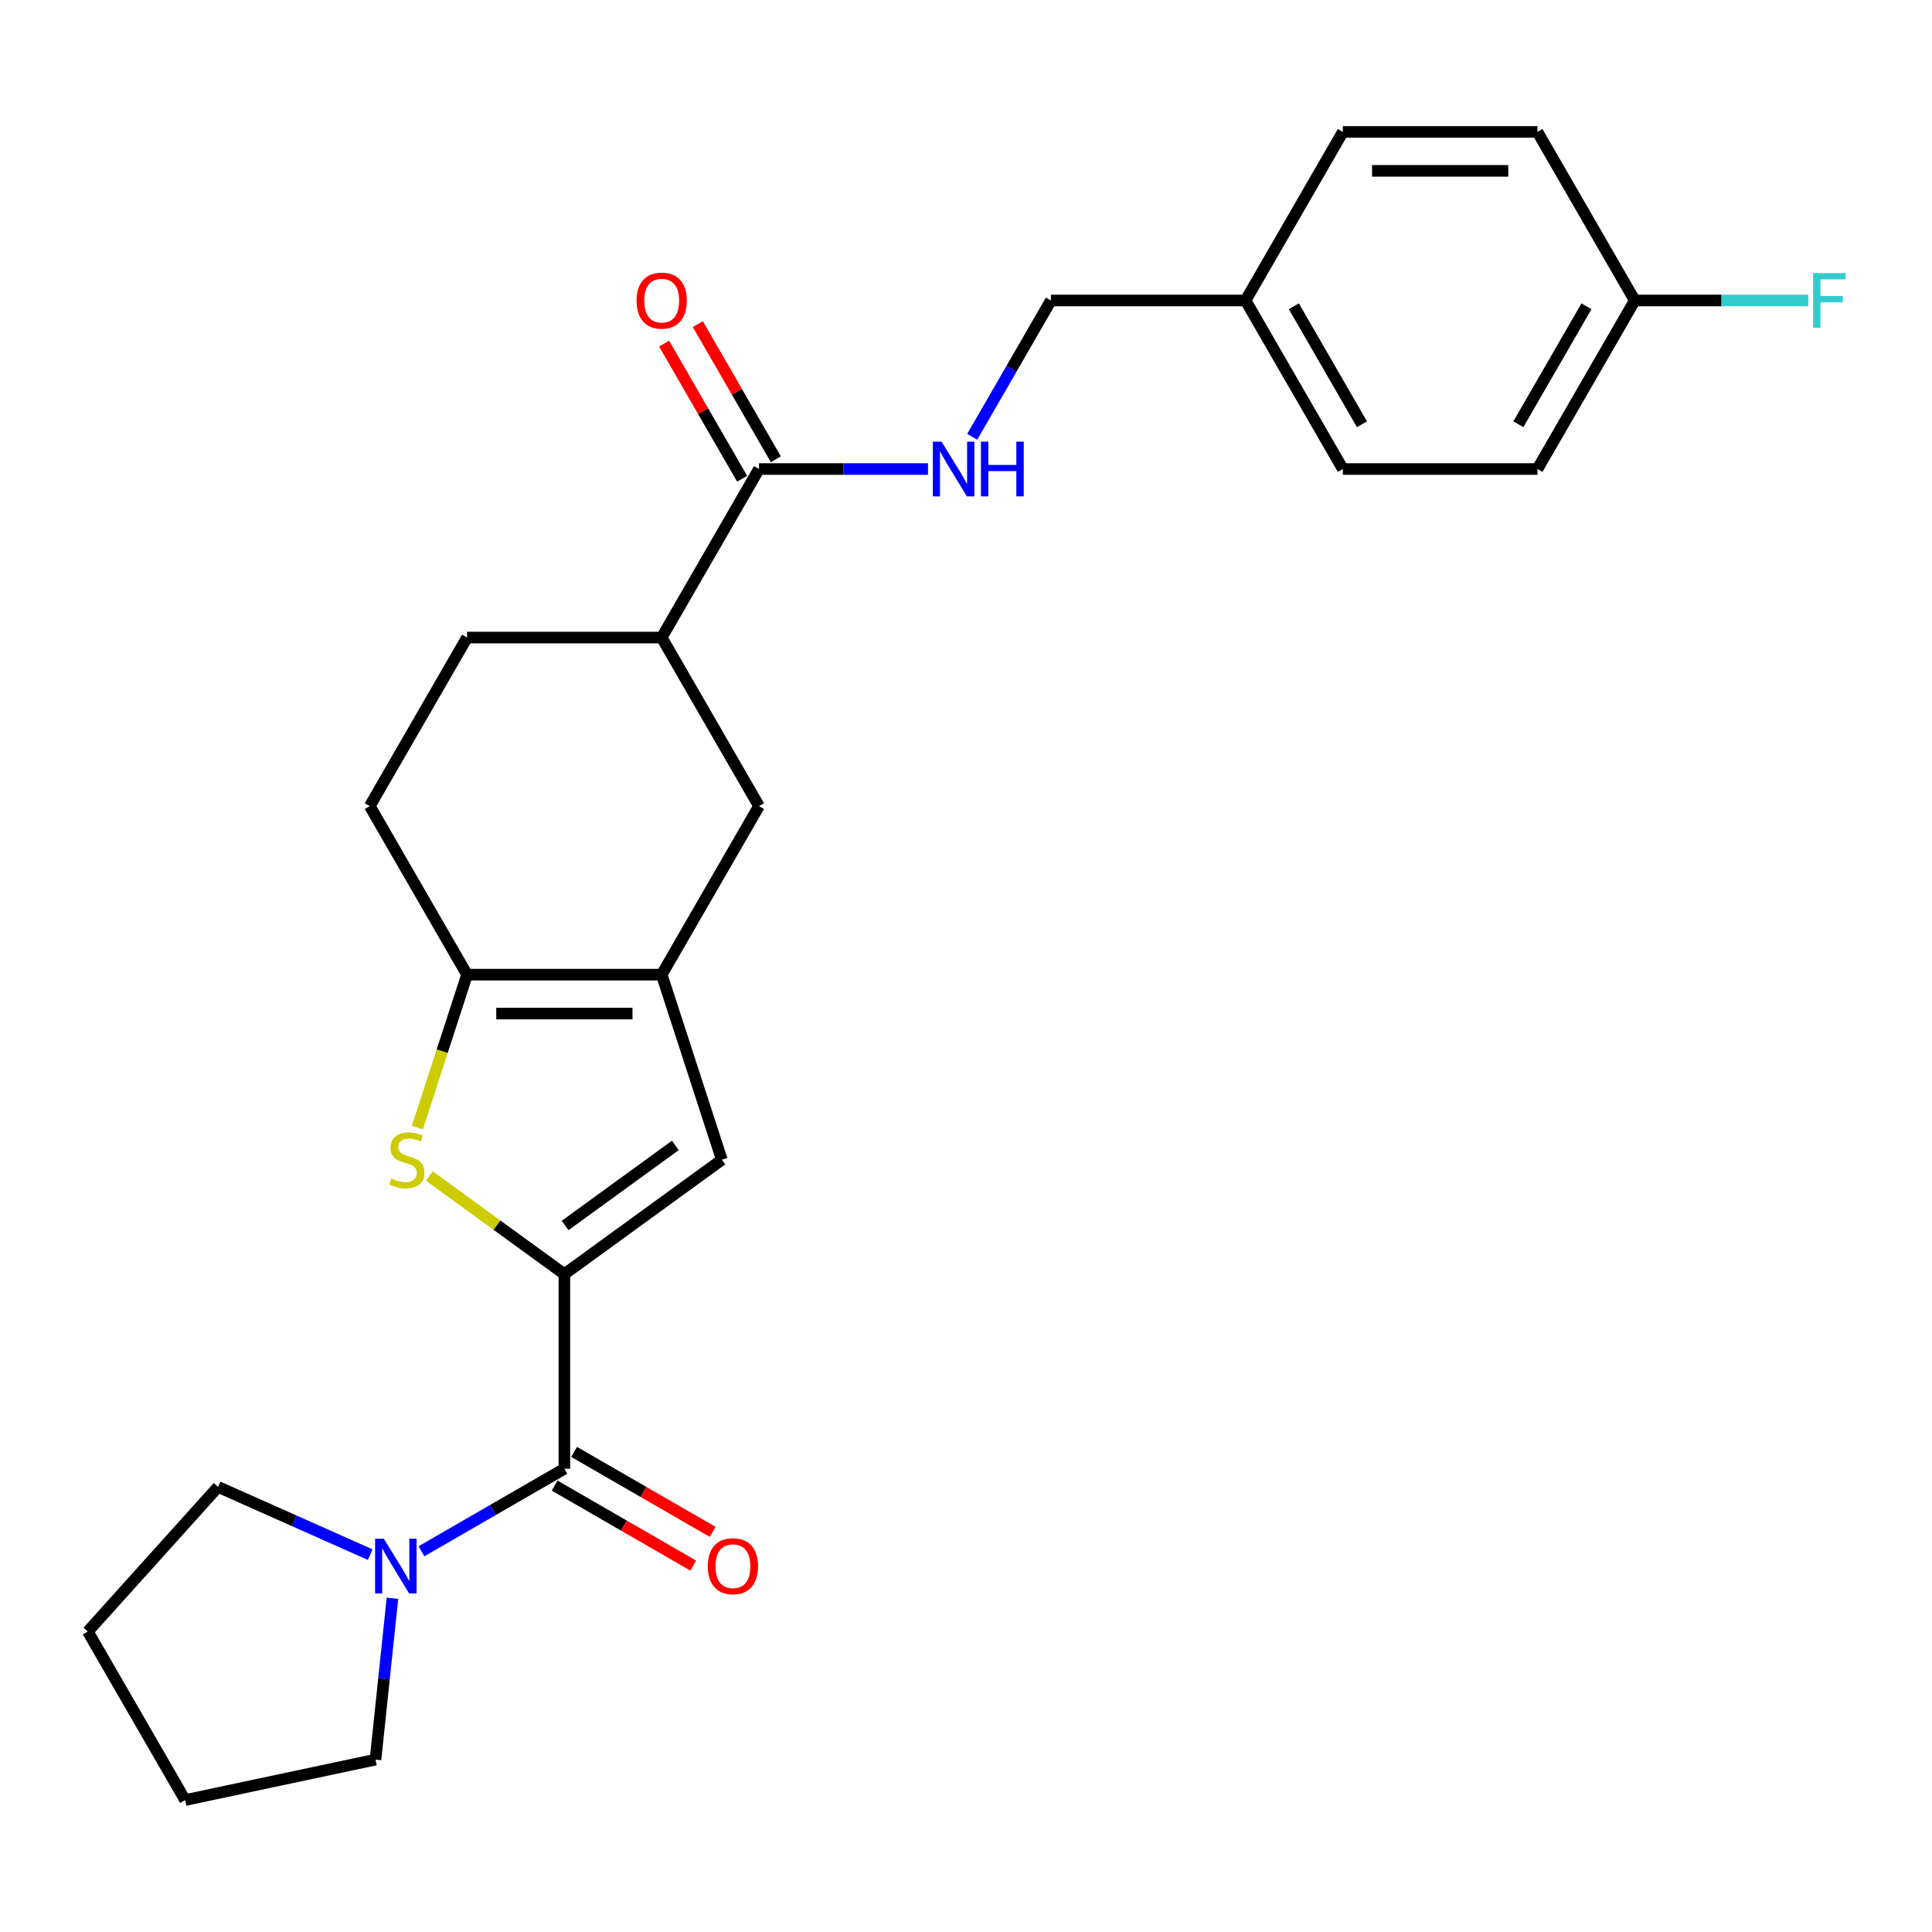 <?xml version='1.0' encoding='iso-8859-1'?>
<svg version='1.1' baseProfile='full'
              xmlns='http://www.w3.org/2000/svg'
                      xmlns:rdkit='http://www.rdkit.org/xml'
                      xmlns:xlink='http://www.w3.org/1999/xlink'
                  xml:space='preserve'
width='1000px' height='1000px' viewBox='0 0 1000 1000'>
<!-- END OF HEADER -->
<rect style='opacity:1.0;fill:#FFFFFF;stroke:none' width='1000' height='1000' x='0' y='0'> </rect>
<path class='bond-0' d='M 292.122,659.489 L 257.173,634.097' style='fill:none;fill-rule:evenodd;stroke:#000000;stroke-width:6px;stroke-linecap:butt;stroke-linejoin:miter;stroke-opacity:1' />
<path class='bond-0' d='M 257.173,634.097 L 222.225,608.705' style='fill:none;fill-rule:evenodd;stroke:#CCCC00;stroke-width:6px;stroke-linecap:butt;stroke-linejoin:miter;stroke-opacity:1' />
<path class='bond-2' d='M 292.122,659.489 L 292.122,760.222' style='fill:none;fill-rule:evenodd;stroke:#000000;stroke-width:6px;stroke-linecap:butt;stroke-linejoin:miter;stroke-opacity:1' />
<path class='bond-4' d='M 292.122,659.489 L 373.617,600.279' style='fill:none;fill-rule:evenodd;stroke:#000000;stroke-width:6px;stroke-linecap:butt;stroke-linejoin:miter;stroke-opacity:1' />
<path class='bond-4' d='M 292.504,634.308 L 349.551,592.861' style='fill:none;fill-rule:evenodd;stroke:#000000;stroke-width:6px;stroke-linecap:butt;stroke-linejoin:miter;stroke-opacity:1' />
<path class='bond-3' d='M 216.032,583.64 L 228.894,544.058' style='fill:none;fill-rule:evenodd;stroke:#CCCC00;stroke-width:6px;stroke-linecap:butt;stroke-linejoin:miter;stroke-opacity:1' />
<path class='bond-3' d='M 228.894,544.058 L 241.755,504.475' style='fill:none;fill-rule:evenodd;stroke:#000000;stroke-width:6px;stroke-linecap:butt;stroke-linejoin:miter;stroke-opacity:1' />
<path class='bond-1' d='M 342.489,504.475 L 373.617,600.279' style='fill:none;fill-rule:evenodd;stroke:#000000;stroke-width:6px;stroke-linecap:butt;stroke-linejoin:miter;stroke-opacity:1' />
<path class='bond-7' d='M 342.489,504.475 L 392.855,417.237' style='fill:none;fill-rule:evenodd;stroke:#000000;stroke-width:6px;stroke-linecap:butt;stroke-linejoin:miter;stroke-opacity:1' />
<path class='bond-26' d='M 342.489,504.475 L 241.755,504.475' style='fill:none;fill-rule:evenodd;stroke:#000000;stroke-width:6px;stroke-linecap:butt;stroke-linejoin:miter;stroke-opacity:1' />
<path class='bond-26' d='M 327.378,524.622 L 256.865,524.622' style='fill:none;fill-rule:evenodd;stroke:#000000;stroke-width:6px;stroke-linecap:butt;stroke-linejoin:miter;stroke-opacity:1' />
<path class='bond-5' d='M 292.122,760.222 L 255.132,781.579' style='fill:none;fill-rule:evenodd;stroke:#000000;stroke-width:6px;stroke-linecap:butt;stroke-linejoin:miter;stroke-opacity:1' />
<path class='bond-5' d='M 255.132,781.579 L 218.142,802.935' style='fill:none;fill-rule:evenodd;stroke:#0000FF;stroke-width:6px;stroke-linecap:butt;stroke-linejoin:miter;stroke-opacity:1' />
<path class='bond-10' d='M 287.085,768.946 L 322.945,789.65' style='fill:none;fill-rule:evenodd;stroke:#000000;stroke-width:6px;stroke-linecap:butt;stroke-linejoin:miter;stroke-opacity:1' />
<path class='bond-10' d='M 322.945,789.65 L 358.805,810.354' style='fill:none;fill-rule:evenodd;stroke:#FF0000;stroke-width:6px;stroke-linecap:butt;stroke-linejoin:miter;stroke-opacity:1' />
<path class='bond-10' d='M 297.158,751.499 L 333.018,772.202' style='fill:none;fill-rule:evenodd;stroke:#000000;stroke-width:6px;stroke-linecap:butt;stroke-linejoin:miter;stroke-opacity:1' />
<path class='bond-10' d='M 333.018,772.202 L 368.878,792.906' style='fill:none;fill-rule:evenodd;stroke:#FF0000;stroke-width:6px;stroke-linecap:butt;stroke-linejoin:miter;stroke-opacity:1' />
<path class='bond-11' d='M 241.755,504.475 L 191.388,417.237' style='fill:none;fill-rule:evenodd;stroke:#000000;stroke-width:6px;stroke-linecap:butt;stroke-linejoin:miter;stroke-opacity:1' />
<path class='bond-22' d='M 203.131,827.268 L 198.742,869.019' style='fill:none;fill-rule:evenodd;stroke:#0000FF;stroke-width:6px;stroke-linecap:butt;stroke-linejoin:miter;stroke-opacity:1' />
<path class='bond-22' d='M 198.742,869.019 L 194.354,910.771' style='fill:none;fill-rule:evenodd;stroke:#000000;stroke-width:6px;stroke-linecap:butt;stroke-linejoin:miter;stroke-opacity:1' />
<path class='bond-23' d='M 191.625,804.686 L 152.242,787.152' style='fill:none;fill-rule:evenodd;stroke:#0000FF;stroke-width:6px;stroke-linecap:butt;stroke-linejoin:miter;stroke-opacity:1' />
<path class='bond-23' d='M 152.242,787.152 L 112.859,769.617' style='fill:none;fill-rule:evenodd;stroke:#000000;stroke-width:6px;stroke-linecap:butt;stroke-linejoin:miter;stroke-opacity:1' />
<path class='bond-6' d='M 392.855,242.761 L 342.489,329.999' style='fill:none;fill-rule:evenodd;stroke:#000000;stroke-width:6px;stroke-linecap:butt;stroke-linejoin:miter;stroke-opacity:1' />
<path class='bond-9' d='M 392.855,242.761 L 436.593,242.761' style='fill:none;fill-rule:evenodd;stroke:#000000;stroke-width:6px;stroke-linecap:butt;stroke-linejoin:miter;stroke-opacity:1' />
<path class='bond-9' d='M 436.593,242.761 L 480.331,242.761' style='fill:none;fill-rule:evenodd;stroke:#0000FF;stroke-width:6px;stroke-linecap:butt;stroke-linejoin:miter;stroke-opacity:1' />
<path class='bond-12' d='M 401.579,237.724 L 381.384,202.744' style='fill:none;fill-rule:evenodd;stroke:#000000;stroke-width:6px;stroke-linecap:butt;stroke-linejoin:miter;stroke-opacity:1' />
<path class='bond-12' d='M 381.384,202.744 L 361.188,167.765' style='fill:none;fill-rule:evenodd;stroke:#FF0000;stroke-width:6px;stroke-linecap:butt;stroke-linejoin:miter;stroke-opacity:1' />
<path class='bond-12' d='M 384.132,247.798 L 363.936,212.818' style='fill:none;fill-rule:evenodd;stroke:#000000;stroke-width:6px;stroke-linecap:butt;stroke-linejoin:miter;stroke-opacity:1' />
<path class='bond-12' d='M 363.936,212.818 L 343.74,177.838' style='fill:none;fill-rule:evenodd;stroke:#FF0000;stroke-width:6px;stroke-linecap:butt;stroke-linejoin:miter;stroke-opacity:1' />
<path class='bond-8' d='M 392.855,417.237 L 342.489,329.999' style='fill:none;fill-rule:evenodd;stroke:#000000;stroke-width:6px;stroke-linecap:butt;stroke-linejoin:miter;stroke-opacity:1' />
<path class='bond-28' d='M 342.489,329.999 L 241.755,329.999' style='fill:none;fill-rule:evenodd;stroke:#000000;stroke-width:6px;stroke-linecap:butt;stroke-linejoin:miter;stroke-opacity:1' />
<path class='bond-14' d='M 503.218,226.083 L 523.587,190.803' style='fill:none;fill-rule:evenodd;stroke:#0000FF;stroke-width:6px;stroke-linecap:butt;stroke-linejoin:miter;stroke-opacity:1' />
<path class='bond-14' d='M 523.587,190.803 L 543.956,155.523' style='fill:none;fill-rule:evenodd;stroke:#000000;stroke-width:6px;stroke-linecap:butt;stroke-linejoin:miter;stroke-opacity:1' />
<path class='bond-13' d='M 191.388,417.237 L 241.755,329.999' style='fill:none;fill-rule:evenodd;stroke:#000000;stroke-width:6px;stroke-linecap:butt;stroke-linejoin:miter;stroke-opacity:1' />
<path class='bond-16' d='M 543.956,155.523 L 644.69,155.523' style='fill:none;fill-rule:evenodd;stroke:#000000;stroke-width:6px;stroke-linecap:butt;stroke-linejoin:miter;stroke-opacity:1' />
<path class='bond-15' d='M 846.158,155.523 L 795.791,242.761' style='fill:none;fill-rule:evenodd;stroke:#000000;stroke-width:6px;stroke-linecap:butt;stroke-linejoin:miter;stroke-opacity:1' />
<path class='bond-15' d='M 821.155,158.535 L 785.898,219.602' style='fill:none;fill-rule:evenodd;stroke:#000000;stroke-width:6px;stroke-linecap:butt;stroke-linejoin:miter;stroke-opacity:1' />
<path class='bond-17' d='M 846.158,155.523 L 891.055,155.523' style='fill:none;fill-rule:evenodd;stroke:#000000;stroke-width:6px;stroke-linecap:butt;stroke-linejoin:miter;stroke-opacity:1' />
<path class='bond-17' d='M 891.055,155.523 L 935.953,155.523' style='fill:none;fill-rule:evenodd;stroke:#33CCCC;stroke-width:6px;stroke-linecap:butt;stroke-linejoin:miter;stroke-opacity:1' />
<path class='bond-29' d='M 846.158,155.523 L 795.791,68.285' style='fill:none;fill-rule:evenodd;stroke:#000000;stroke-width:6px;stroke-linecap:butt;stroke-linejoin:miter;stroke-opacity:1' />
<path class='bond-20' d='M 644.69,155.523 L 695.057,68.285' style='fill:none;fill-rule:evenodd;stroke:#000000;stroke-width:6px;stroke-linecap:butt;stroke-linejoin:miter;stroke-opacity:1' />
<path class='bond-21' d='M 644.69,155.523 L 695.057,242.761' style='fill:none;fill-rule:evenodd;stroke:#000000;stroke-width:6px;stroke-linecap:butt;stroke-linejoin:miter;stroke-opacity:1' />
<path class='bond-21' d='M 669.693,158.535 L 704.949,219.602' style='fill:none;fill-rule:evenodd;stroke:#000000;stroke-width:6px;stroke-linecap:butt;stroke-linejoin:miter;stroke-opacity:1' />
<path class='bond-18' d='M 795.791,68.285 L 695.057,68.285' style='fill:none;fill-rule:evenodd;stroke:#000000;stroke-width:6px;stroke-linecap:butt;stroke-linejoin:miter;stroke-opacity:1' />
<path class='bond-18' d='M 780.681,88.432 L 710.167,88.432' style='fill:none;fill-rule:evenodd;stroke:#000000;stroke-width:6px;stroke-linecap:butt;stroke-linejoin:miter;stroke-opacity:1' />
<path class='bond-19' d='M 795.791,242.761 L 695.057,242.761' style='fill:none;fill-rule:evenodd;stroke:#000000;stroke-width:6px;stroke-linecap:butt;stroke-linejoin:miter;stroke-opacity:1' />
<path class='bond-24' d='M 194.354,910.771 L 95.822,931.715' style='fill:none;fill-rule:evenodd;stroke:#000000;stroke-width:6px;stroke-linecap:butt;stroke-linejoin:miter;stroke-opacity:1' />
<path class='bond-25' d='M 112.859,769.617 L 45.455,844.477' style='fill:none;fill-rule:evenodd;stroke:#000000;stroke-width:6px;stroke-linecap:butt;stroke-linejoin:miter;stroke-opacity:1' />
<path class='bond-27' d='M 95.822,931.715 L 45.455,844.477' style='fill:none;fill-rule:evenodd;stroke:#000000;stroke-width:6px;stroke-linecap:butt;stroke-linejoin:miter;stroke-opacity:1' />
<path  class='atom-1' d='M 202.626 609.999
Q 202.946 610.119, 204.266 610.679
Q 205.586 611.239, 207.026 611.599
Q 208.506 611.919, 209.946 611.919
Q 212.626 611.919, 214.186 610.639
Q 215.746 609.319, 215.746 607.039
Q 215.746 605.479, 214.946 604.519
Q 214.186 603.559, 212.986 603.039
Q 211.786 602.519, 209.786 601.919
Q 207.266 601.159, 205.746 600.439
Q 204.266 599.719, 203.186 598.199
Q 202.146 596.679, 202.146 594.119
Q 202.146 590.559, 204.546 588.359
Q 206.986 586.159, 211.786 586.159
Q 215.066 586.159, 218.786 587.719
L 217.866 590.799
Q 214.466 589.399, 211.906 589.399
Q 209.146 589.399, 207.626 590.559
Q 206.106 591.679, 206.146 593.639
Q 206.146 595.159, 206.906 596.079
Q 207.706 596.999, 208.826 597.519
Q 209.986 598.039, 211.906 598.639
Q 214.466 599.439, 215.986 600.239
Q 217.506 601.039, 218.586 602.679
Q 219.706 604.279, 219.706 607.039
Q 219.706 610.959, 217.066 613.079
Q 214.466 615.159, 210.106 615.159
Q 207.586 615.159, 205.666 614.599
Q 203.786 614.079, 201.546 613.159
L 202.626 609.999
' fill='#CCCC00'/>
<path  class='atom-6' d='M 198.624 796.429
L 207.904 811.429
Q 208.824 812.909, 210.304 815.589
Q 211.784 818.269, 211.864 818.429
L 211.864 796.429
L 215.624 796.429
L 215.624 824.749
L 211.744 824.749
L 201.784 808.349
Q 200.624 806.429, 199.384 804.229
Q 198.184 802.029, 197.824 801.349
L 197.824 824.749
L 194.144 824.749
L 194.144 796.429
L 198.624 796.429
' fill='#0000FF'/>
<path  class='atom-10' d='M 487.329 228.601
L 496.609 243.601
Q 497.529 245.081, 499.009 247.761
Q 500.489 250.441, 500.569 250.601
L 500.569 228.601
L 504.329 228.601
L 504.329 256.921
L 500.449 256.921
L 490.489 240.521
Q 489.329 238.601, 488.089 236.401
Q 486.889 234.201, 486.529 233.521
L 486.529 256.921
L 482.849 256.921
L 482.849 228.601
L 487.329 228.601
' fill='#0000FF'/>
<path  class='atom-10' d='M 507.729 228.601
L 511.569 228.601
L 511.569 240.641
L 526.049 240.641
L 526.049 228.601
L 529.889 228.601
L 529.889 256.921
L 526.049 256.921
L 526.049 243.841
L 511.569 243.841
L 511.569 256.921
L 507.729 256.921
L 507.729 228.601
' fill='#0000FF'/>
<path  class='atom-11' d='M 366.36 810.669
Q 366.36 803.869, 369.72 800.069
Q 373.08 796.269, 379.36 796.269
Q 385.64 796.269, 389 800.069
Q 392.36 803.869, 392.36 810.669
Q 392.36 817.549, 388.96 821.469
Q 385.56 825.349, 379.36 825.349
Q 373.12 825.349, 369.72 821.469
Q 366.36 817.589, 366.36 810.669
M 379.36 822.149
Q 383.68 822.149, 386 819.269
Q 388.36 816.349, 388.36 810.669
Q 388.36 805.109, 386 802.309
Q 383.68 799.469, 379.36 799.469
Q 375.04 799.469, 372.68 802.269
Q 370.36 805.069, 370.36 810.669
Q 370.36 816.389, 372.68 819.269
Q 375.04 822.149, 379.36 822.149
' fill='#FF0000'/>
<path  class='atom-13' d='M 329.489 155.603
Q 329.489 148.803, 332.849 145.003
Q 336.209 141.203, 342.489 141.203
Q 348.769 141.203, 352.129 145.003
Q 355.489 148.803, 355.489 155.603
Q 355.489 162.483, 352.089 166.403
Q 348.689 170.283, 342.489 170.283
Q 336.249 170.283, 332.849 166.403
Q 329.489 162.523, 329.489 155.603
M 342.489 167.083
Q 346.809 167.083, 349.129 164.203
Q 351.489 161.283, 351.489 155.603
Q 351.489 150.043, 349.129 147.243
Q 346.809 144.403, 342.489 144.403
Q 338.169 144.403, 335.809 147.203
Q 333.489 150.003, 333.489 155.603
Q 333.489 161.323, 335.809 164.203
Q 338.169 167.083, 342.489 167.083
' fill='#FF0000'/>
<path  class='atom-18' d='M 938.471 141.363
L 955.311 141.363
L 955.311 144.603
L 942.271 144.603
L 942.271 153.203
L 953.871 153.203
L 953.871 156.483
L 942.271 156.483
L 942.271 169.683
L 938.471 169.683
L 938.471 141.363
' fill='#33CCCC'/>
</svg>
